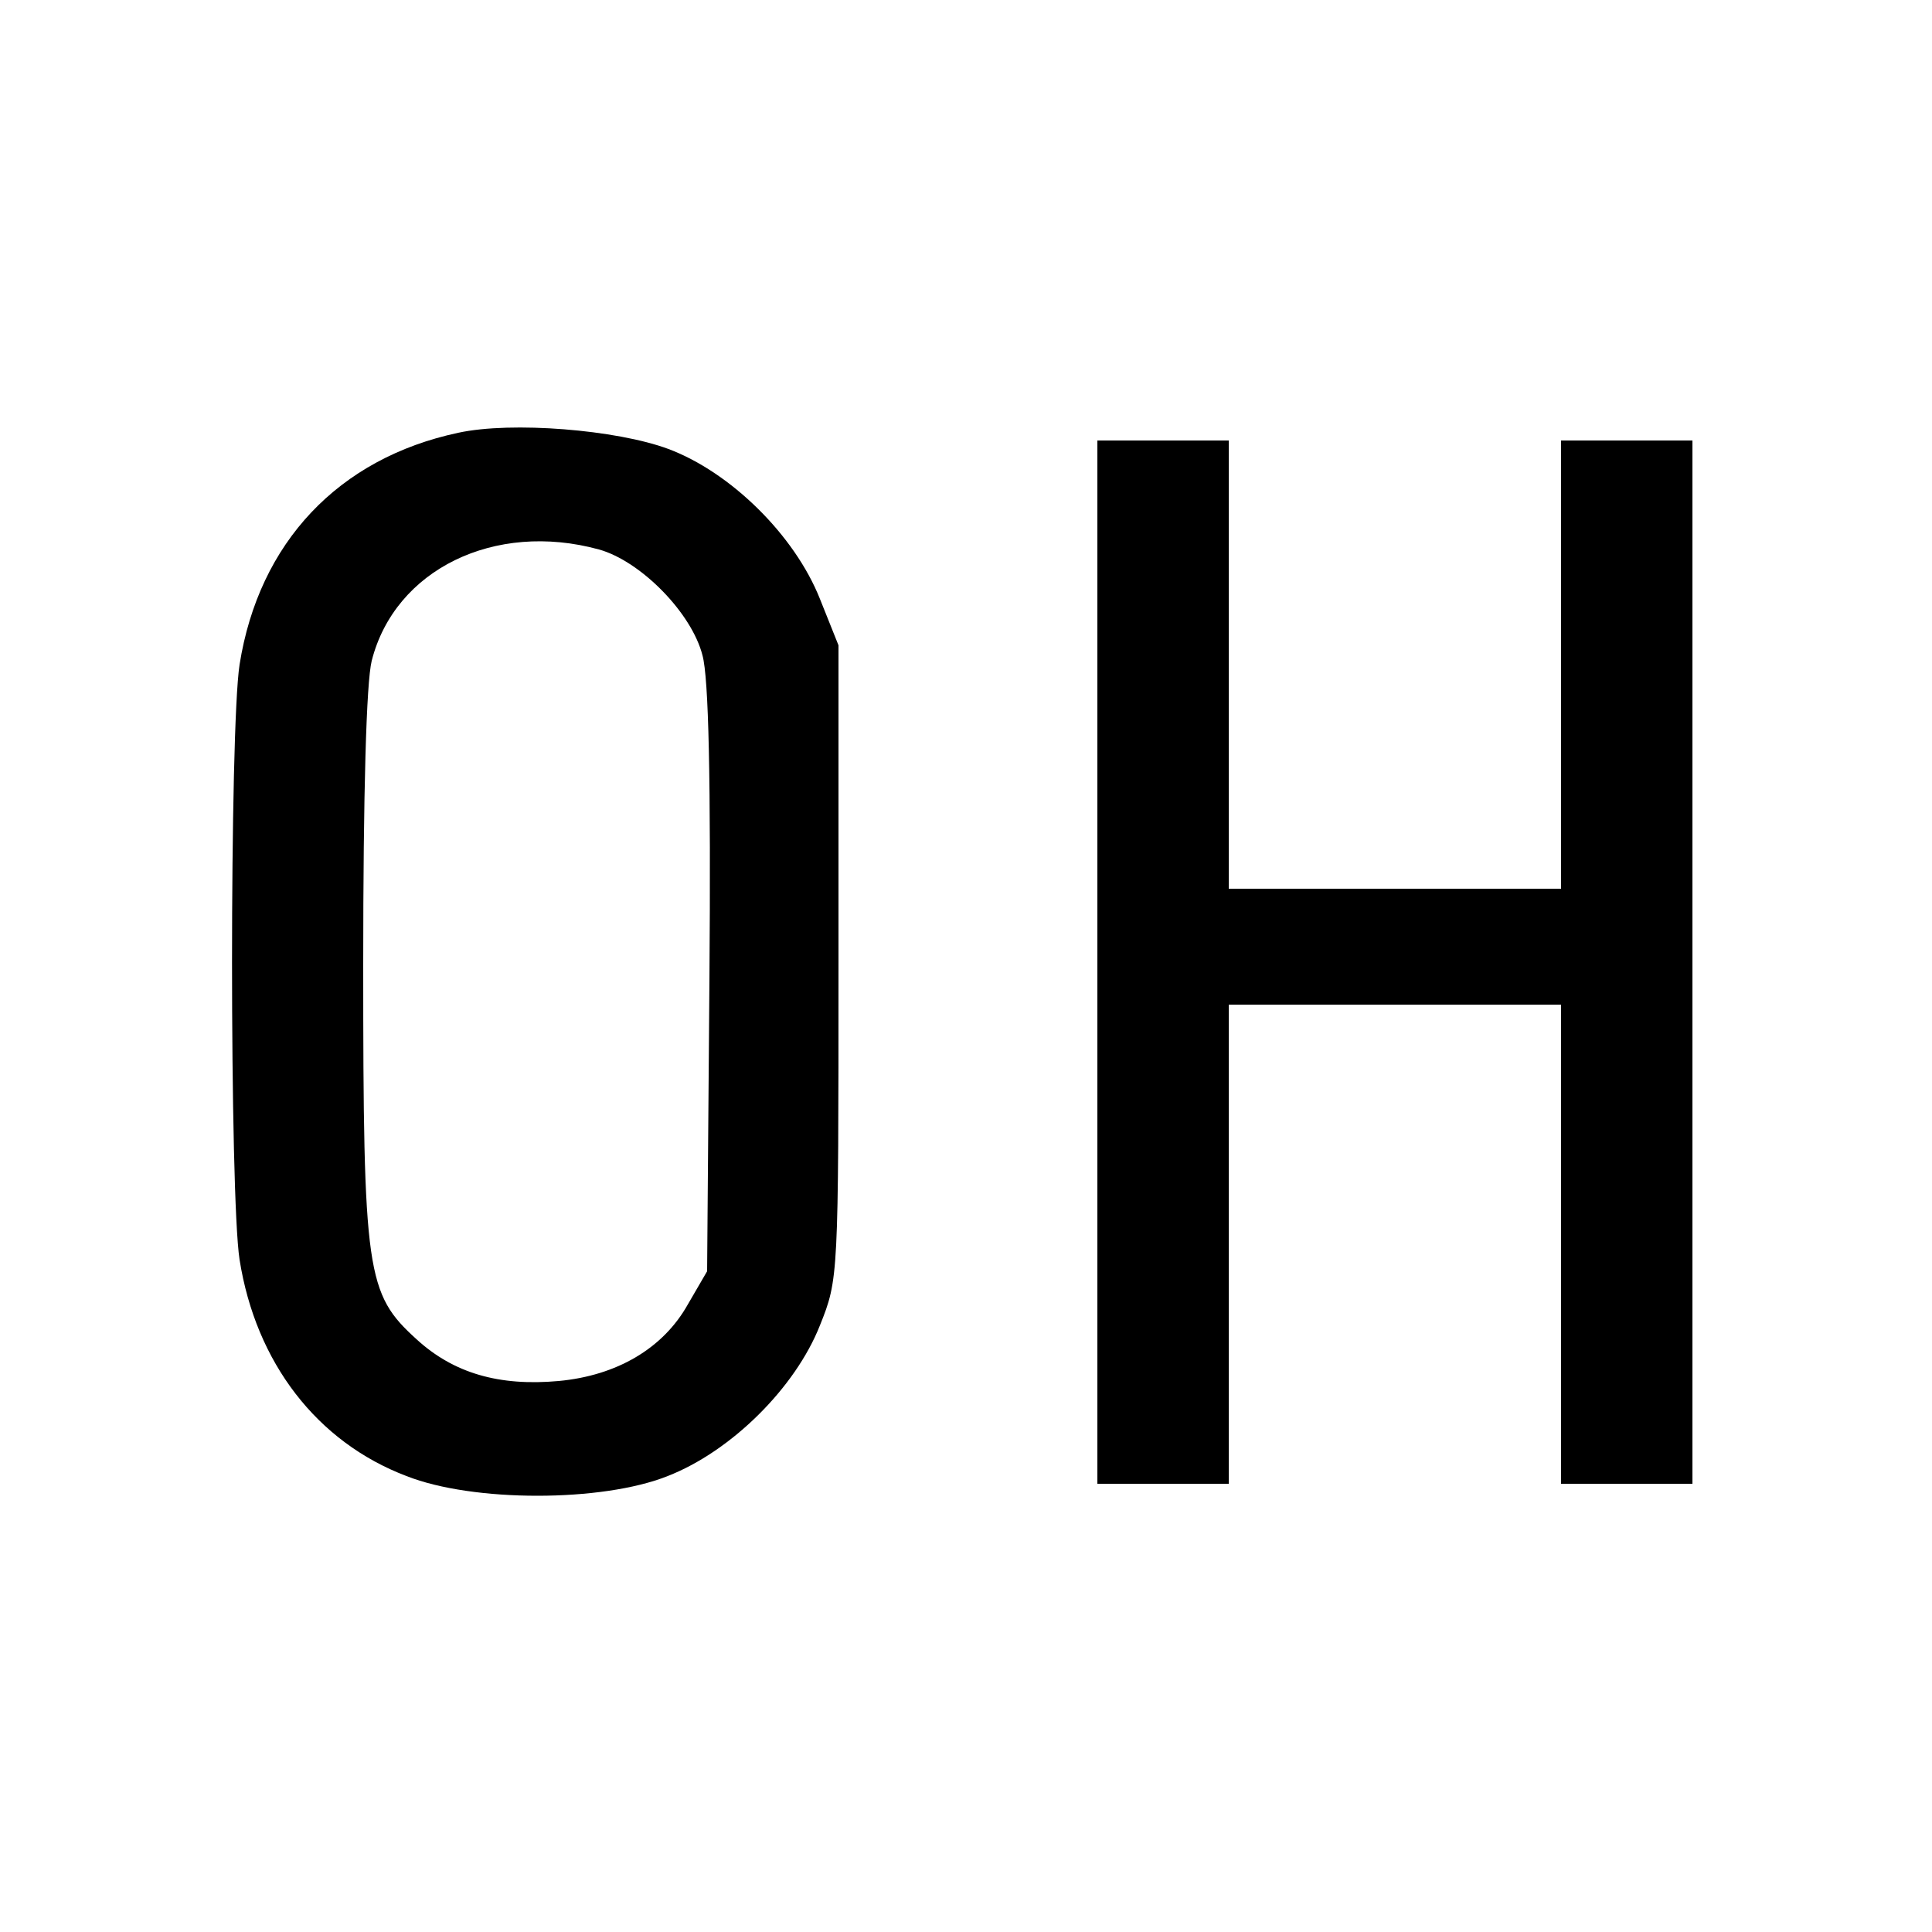 <?xml version="1.0" standalone="no"?>
<!DOCTYPE svg PUBLIC "-//W3C//DTD SVG 20010904//EN"
 "http://www.w3.org/TR/2001/REC-SVG-20010904/DTD/svg10.dtd">
<svg version="1.0" xmlns="http://www.w3.org/2000/svg"
 width="250pt" height="250pt" viewBox="0 0 250 250"
 preserveAspectRatio="xMidYMid meet">
<g transform="translate(0,250) scale(0.1,-0.1)"
fill="#000000" stroke="none">
<path d="M593 1940 c-155 -33 -258 -142 -283 -300 -13 -84 -13 -686 0 -770 21
-133 100 -236 216 -280 86 -34 253 -34 338 0 82 32 165 114 197 195 24 60 24
62 24 470 l0 410 -24 60 c-33 83 -116 164 -196 194 -67 25 -203 36 -272 21z
m182 -151 c54 -15 120 -82 134 -137 8 -29 11 -159 9 -420 l-3 -377 -25 -43
c-32 -57 -92 -92 -167 -99 -77 -7 -136 10 -184 54 -65 59 -69 85 -69 485 0
222 4 365 11 393 30 118 159 181 294 144z"/>
<path d="M1420 1255 l0 -675 85 0 85 0 0 310 0 310 215 0 215 0 0 -310 0 -310
85 0 85 0 0 675 0 675 -85 0 -85 0 0 -290 0 -290 -215 0 -215 0 0 290 0 290
-85 0 -85 0 0 -675z"/>
</g>
</svg>
